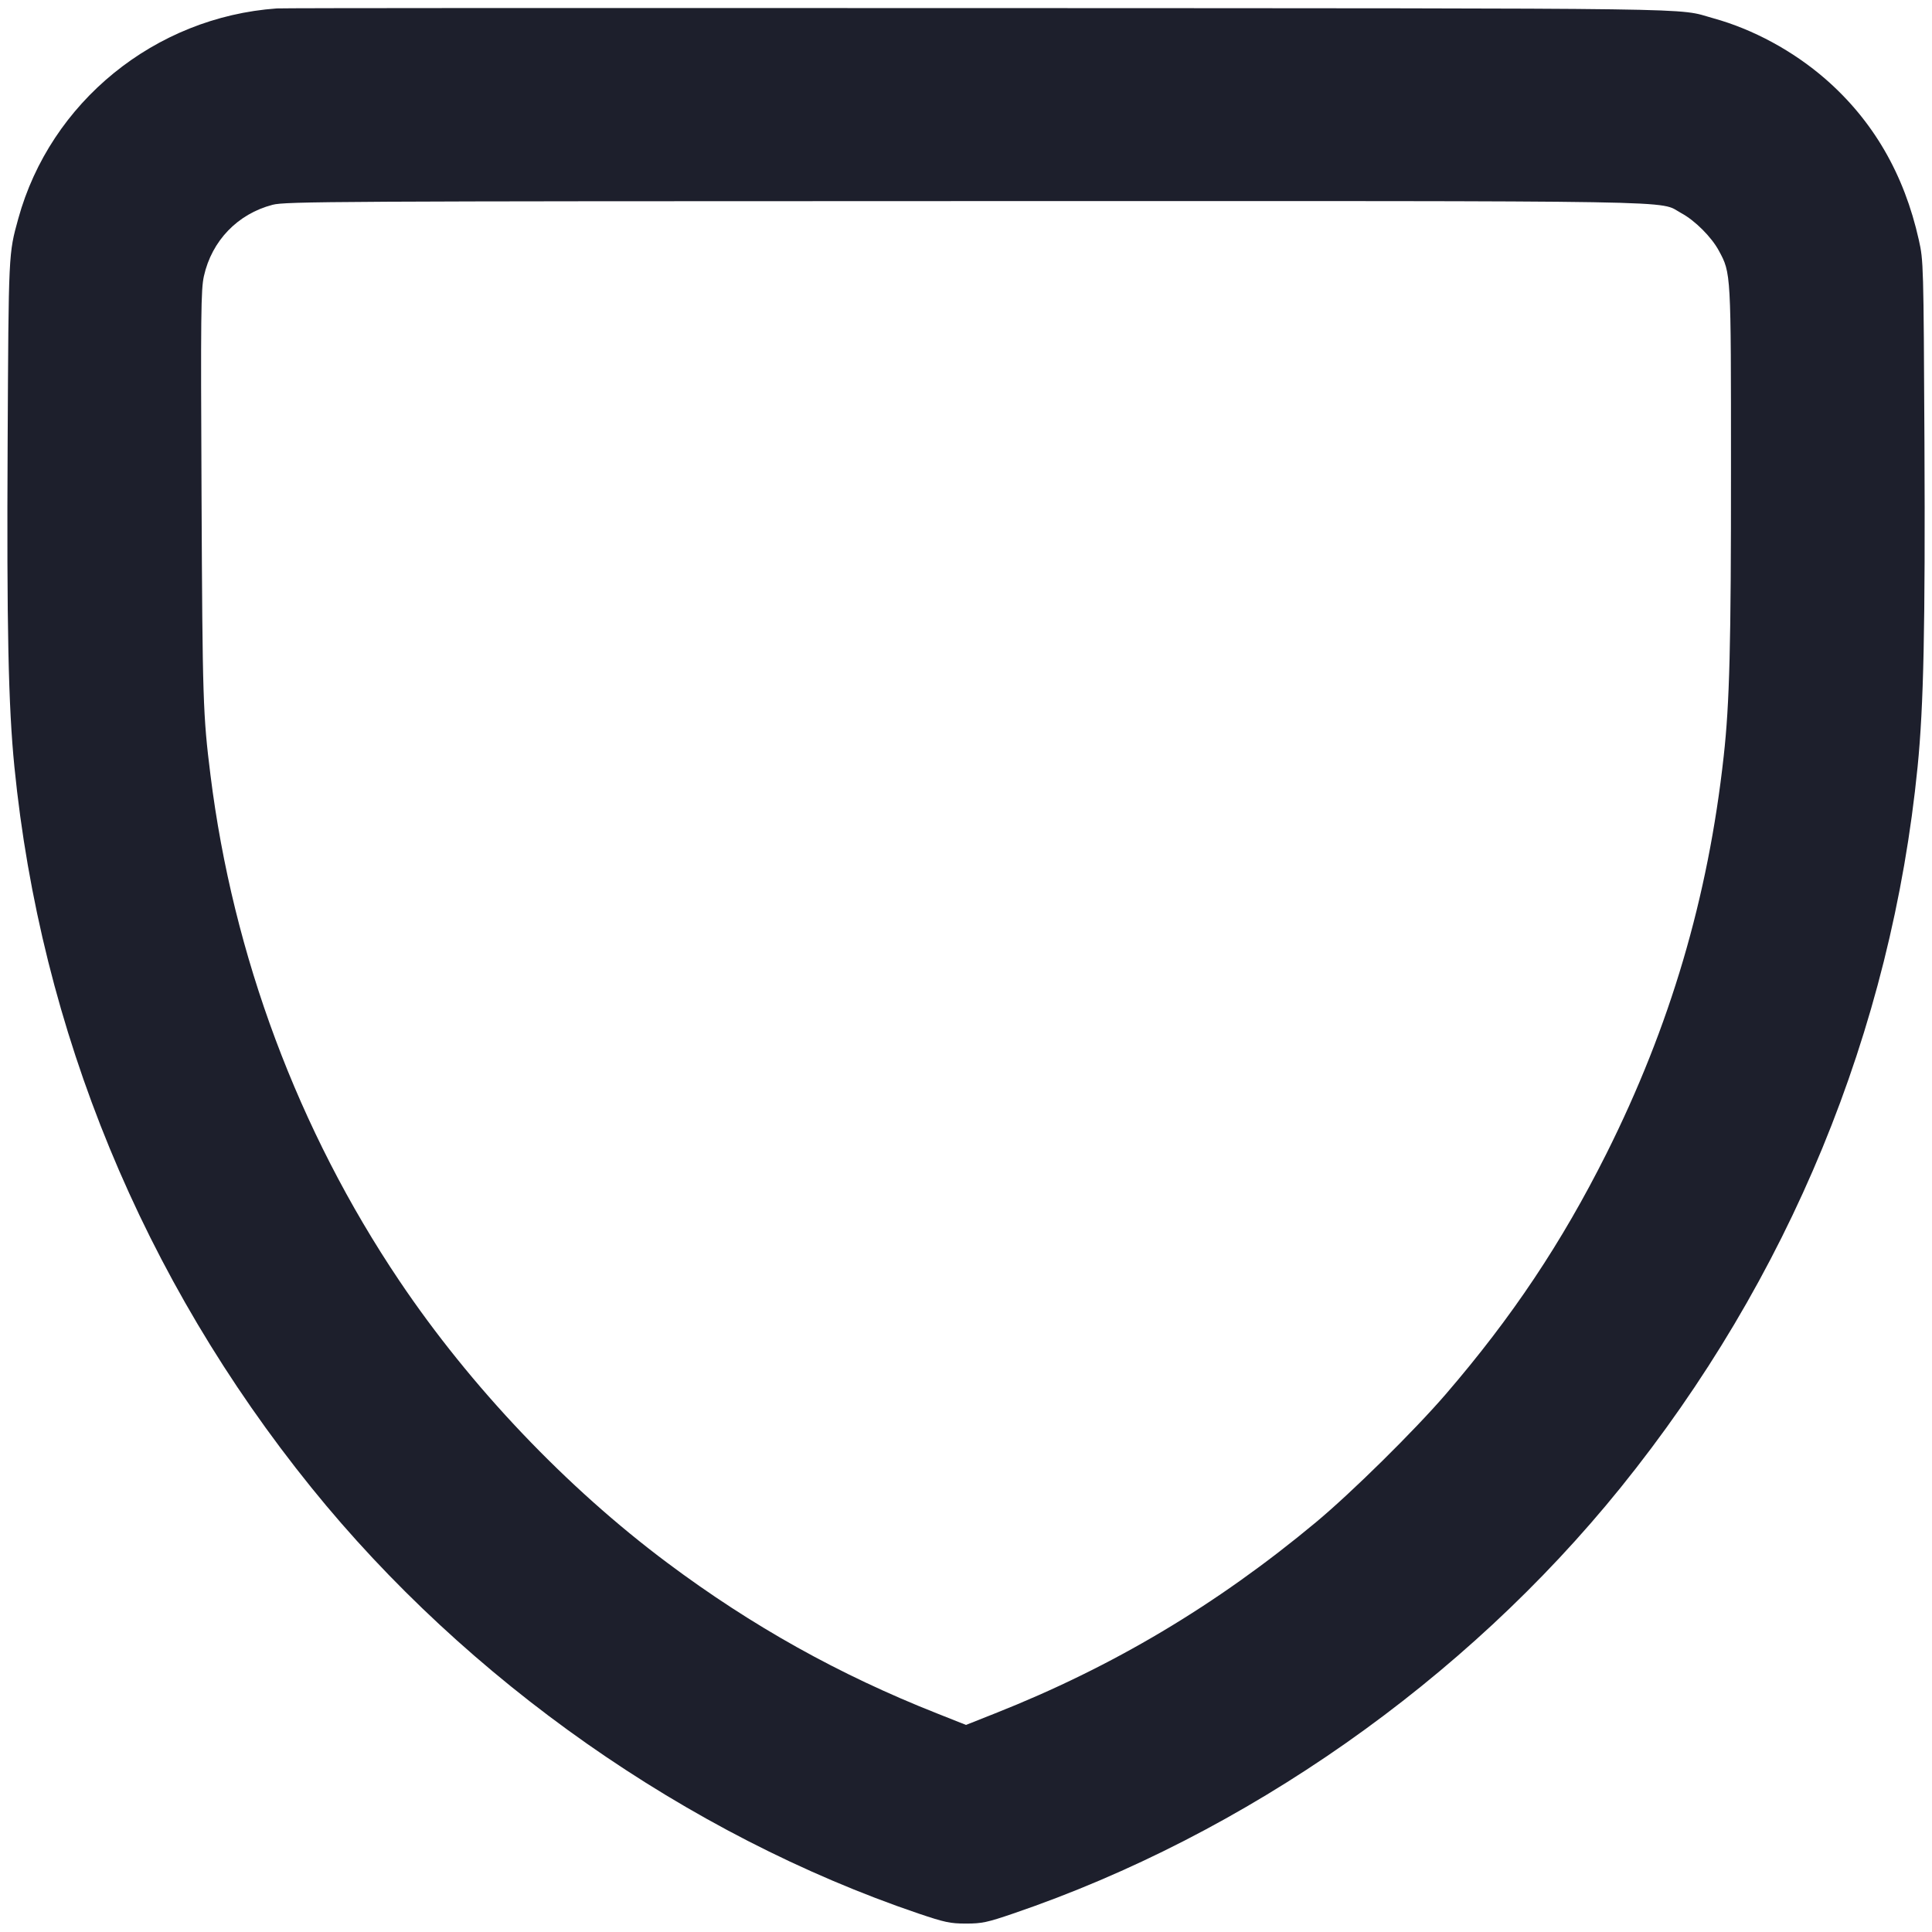 <svg width="22" height="22" viewBox="0 0 22 22" fill="none" xmlns="http://www.w3.org/2000/svg">
<path fill-rule="evenodd" clip-rule="evenodd" d="M3.152 0.096C1.763 0.195 0.574 1.162 0.208 2.49C0.097 2.893 0.098 2.864 0.087 5.036C0.076 7.14 0.095 8.039 0.164 8.732C0.463 11.738 1.628 14.566 3.546 16.94C5.321 19.138 7.829 20.897 10.46 21.79C10.757 21.89 10.82 21.904 11 21.904C11.181 21.904 11.242 21.891 11.54 21.789C14.186 20.887 16.678 19.139 18.454 16.94C20.371 14.566 21.537 11.738 21.836 8.732C21.905 8.041 21.924 7.138 21.914 5.036C21.904 3.007 21.903 2.968 21.85 2.732C21.683 1.982 21.329 1.373 20.787 0.9C20.419 0.58 19.963 0.333 19.51 0.208C19.073 0.087 19.651 0.096 11.144 0.092C6.808 0.09 3.211 0.091 3.152 0.096ZM3.104 2.332C2.706 2.436 2.412 2.741 2.322 3.144C2.288 3.297 2.285 3.573 2.295 5.652C2.306 7.968 2.311 8.142 2.397 8.828C2.653 10.882 3.396 12.873 4.548 14.585C5.359 15.791 6.448 16.937 7.604 17.8C8.564 18.517 9.554 19.07 10.67 19.511L11 19.642L11.33 19.511C12.672 18.98 13.852 18.277 14.984 17.335C15.39 16.997 16.102 16.295 16.464 15.875C17.219 14.998 17.784 14.151 18.293 13.136C19.019 11.685 19.45 10.225 19.628 8.612C19.695 8.01 19.712 7.347 19.711 5.324C19.711 3.099 19.712 3.112 19.573 2.855C19.49 2.7 19.3 2.51 19.145 2.427C18.871 2.279 19.451 2.289 10.988 2.29C3.796 2.291 3.249 2.294 3.104 2.332Z" fill="#1D1F2C"/>
</svg>
